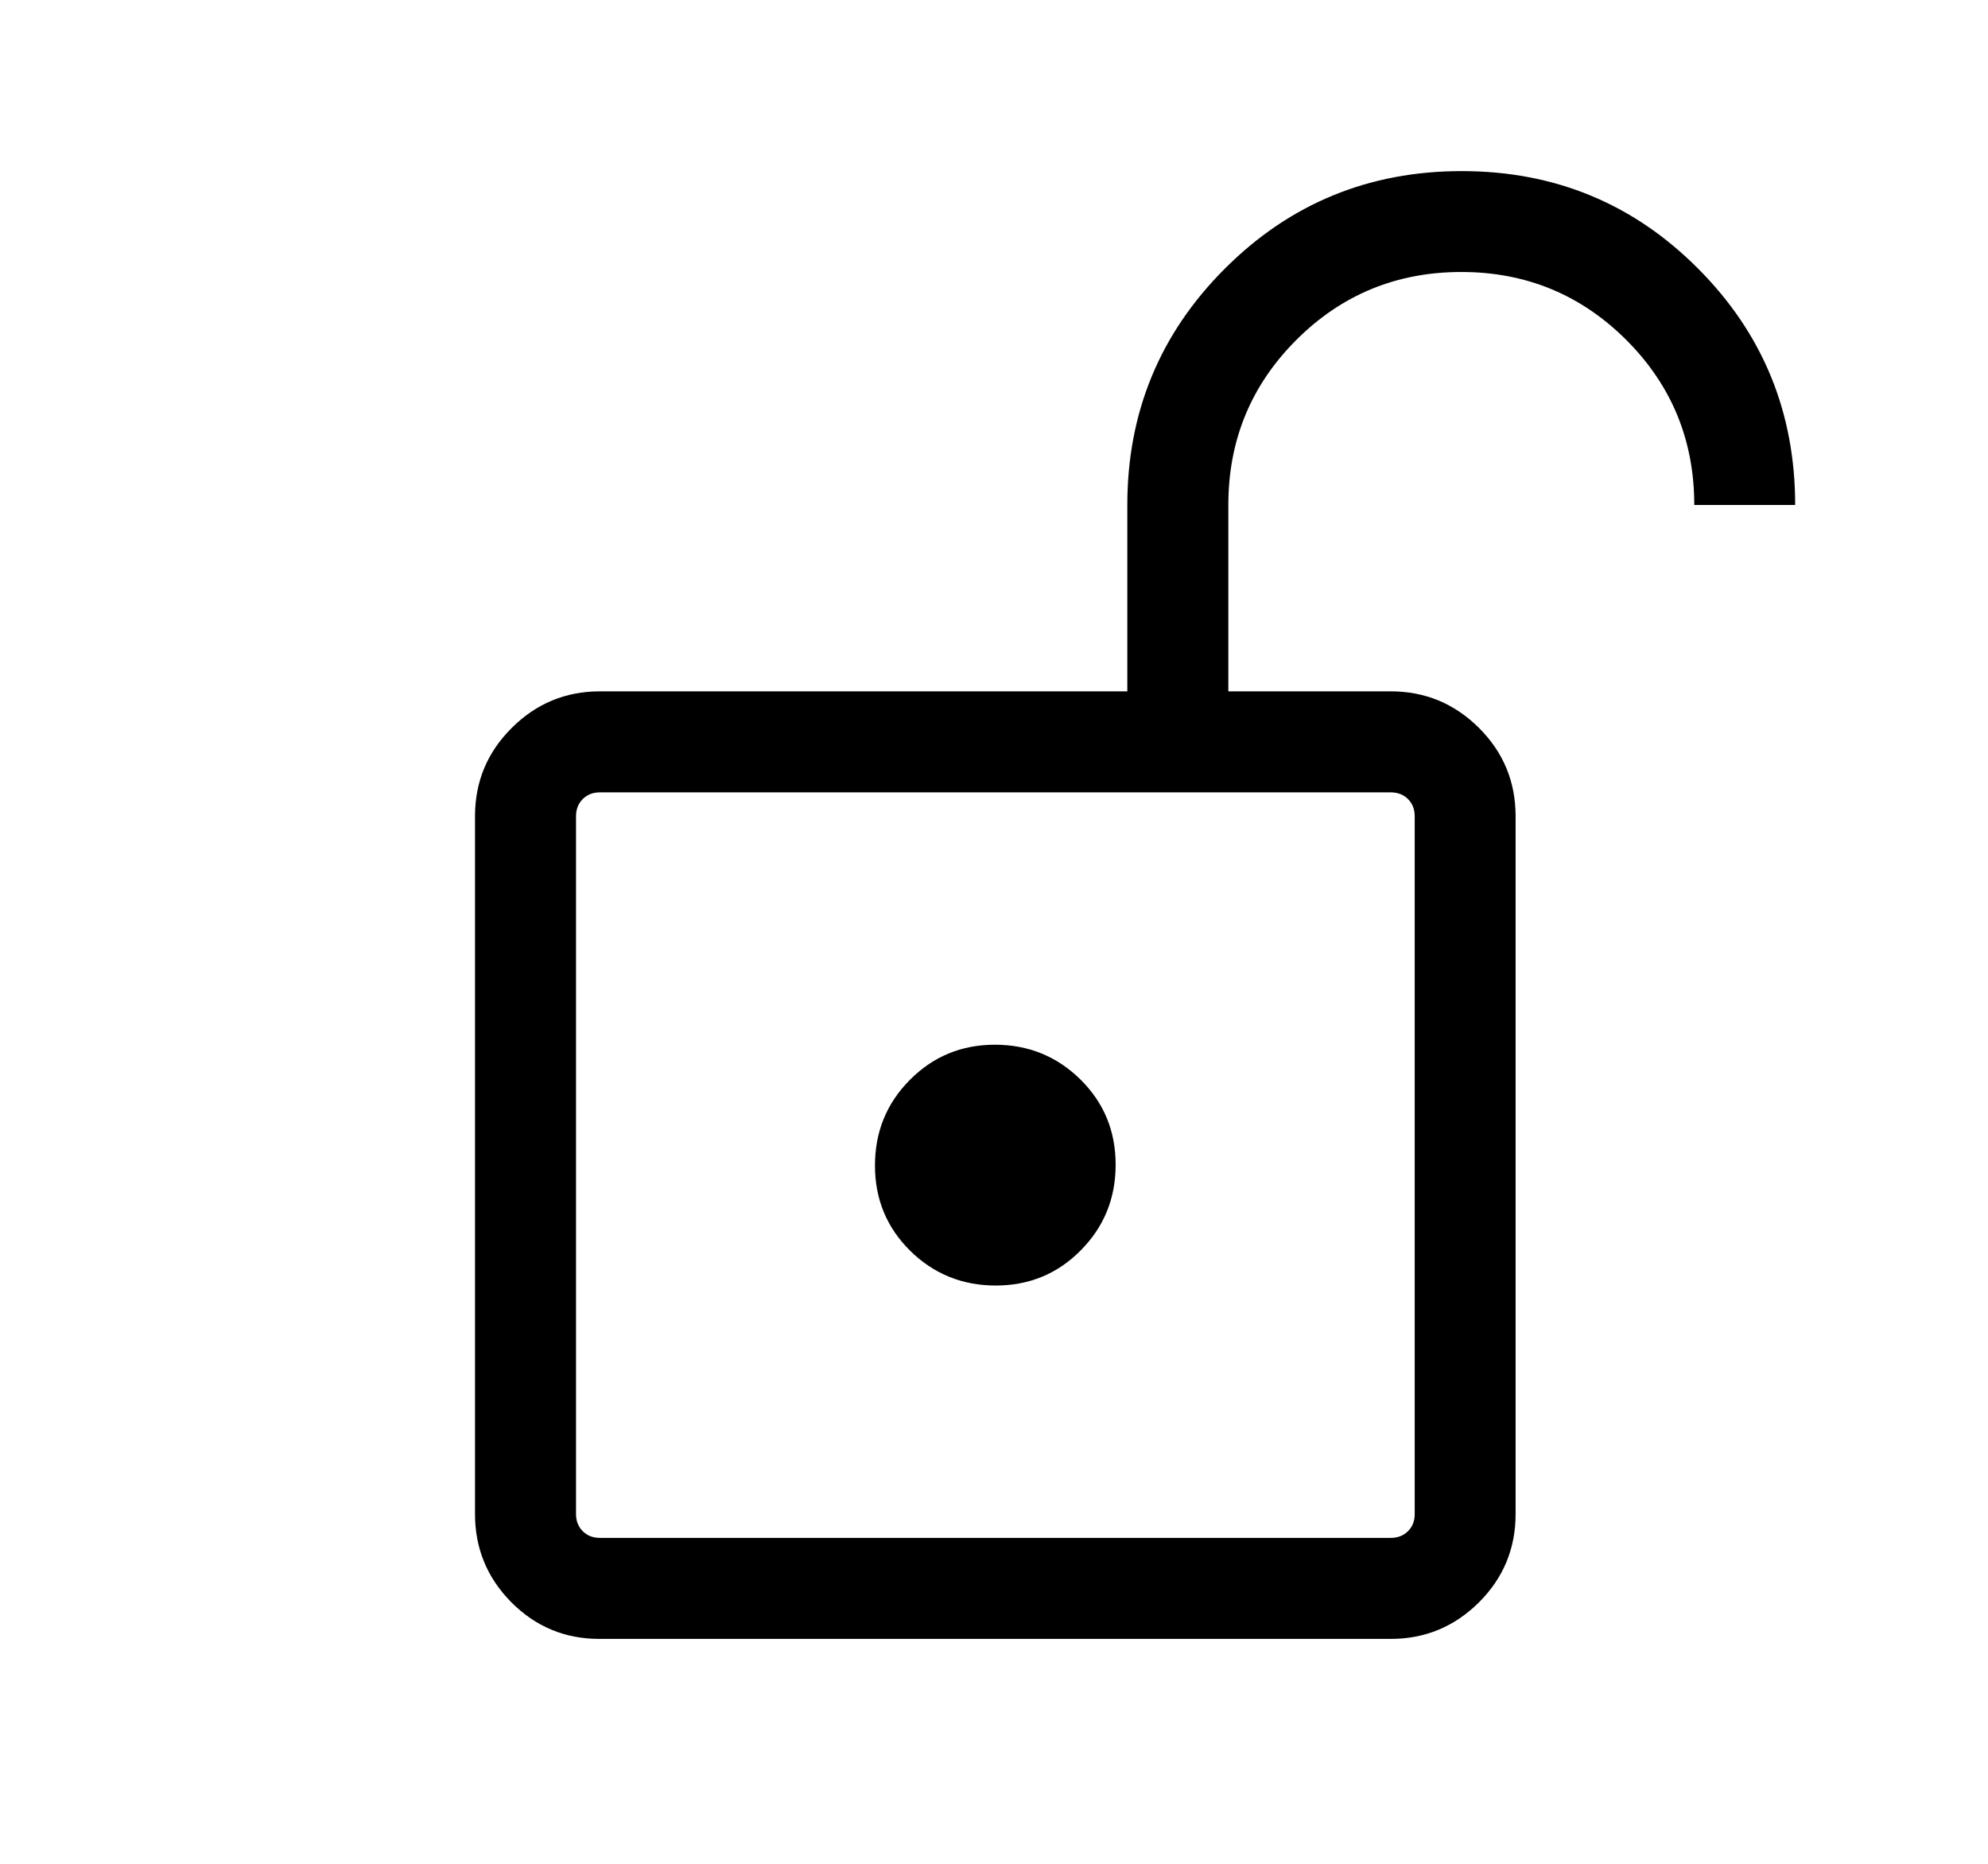 <svg xmlns="http://www.w3.org/2000/svg" width="16" height="15" viewBox="0 0 16 15" fill="none">
  <mask id="mask0_10128_6327" style="mask-type:alpha" maskUnits="userSpaceOnUse" x="0" y="0" width="16" height="15">
    <rect x="0.5" width="15" height="15" fill="#D9D9D9"/>
  </mask>
  <g mask="url(#mask0_10128_6327)">
    <path d="M4.828 12.377H11.193C11.249 12.377 11.296 12.359 11.332 12.323C11.368 12.287 11.386 12.241 11.386 12.185V6.569C11.386 6.513 11.368 6.467 11.332 6.431C11.296 6.395 11.249 6.377 11.193 6.377H4.828C4.772 6.377 4.726 6.395 4.69 6.431C4.654 6.467 4.636 6.513 4.636 6.569V12.185C4.636 12.241 4.654 12.287 4.69 12.323C4.726 12.359 4.772 12.377 4.828 12.377ZM8.014 10.346C8.284 10.346 8.513 10.251 8.699 10.062C8.886 9.873 8.979 9.644 8.979 9.374C8.979 9.103 8.885 8.875 8.696 8.688C8.507 8.502 8.278 8.408 8.007 8.408C7.737 8.408 7.509 8.503 7.322 8.692C7.135 8.88 7.042 9.11 7.042 9.38C7.042 9.65 7.136 9.879 7.325 10.066C7.514 10.252 7.744 10.346 8.014 10.346ZM4.824 13.19C4.546 13.19 4.31 13.091 4.115 12.895C3.921 12.699 3.823 12.462 3.823 12.185V6.569C3.823 6.292 3.921 6.055 4.118 5.859C4.314 5.663 4.551 5.564 4.828 5.564H9.073V4.064C9.073 3.319 9.335 2.684 9.859 2.161C10.382 1.638 11.018 1.377 11.764 1.377C12.511 1.377 13.145 1.638 13.666 2.161C14.188 2.684 14.448 3.319 14.448 4.064H13.636C13.636 3.544 13.454 3.101 13.089 2.736C12.724 2.372 12.282 2.189 11.761 2.189C11.24 2.189 10.797 2.372 10.433 2.736C10.068 3.101 9.886 3.544 9.886 4.064V5.564H11.193C11.471 5.564 11.707 5.663 11.904 5.859C12.1 6.055 12.198 6.292 12.198 6.569V12.185C12.198 12.462 12.1 12.699 11.904 12.895C11.707 13.091 11.47 13.19 11.193 13.19H4.824Z" fill="black"/>
  </g>
</svg>